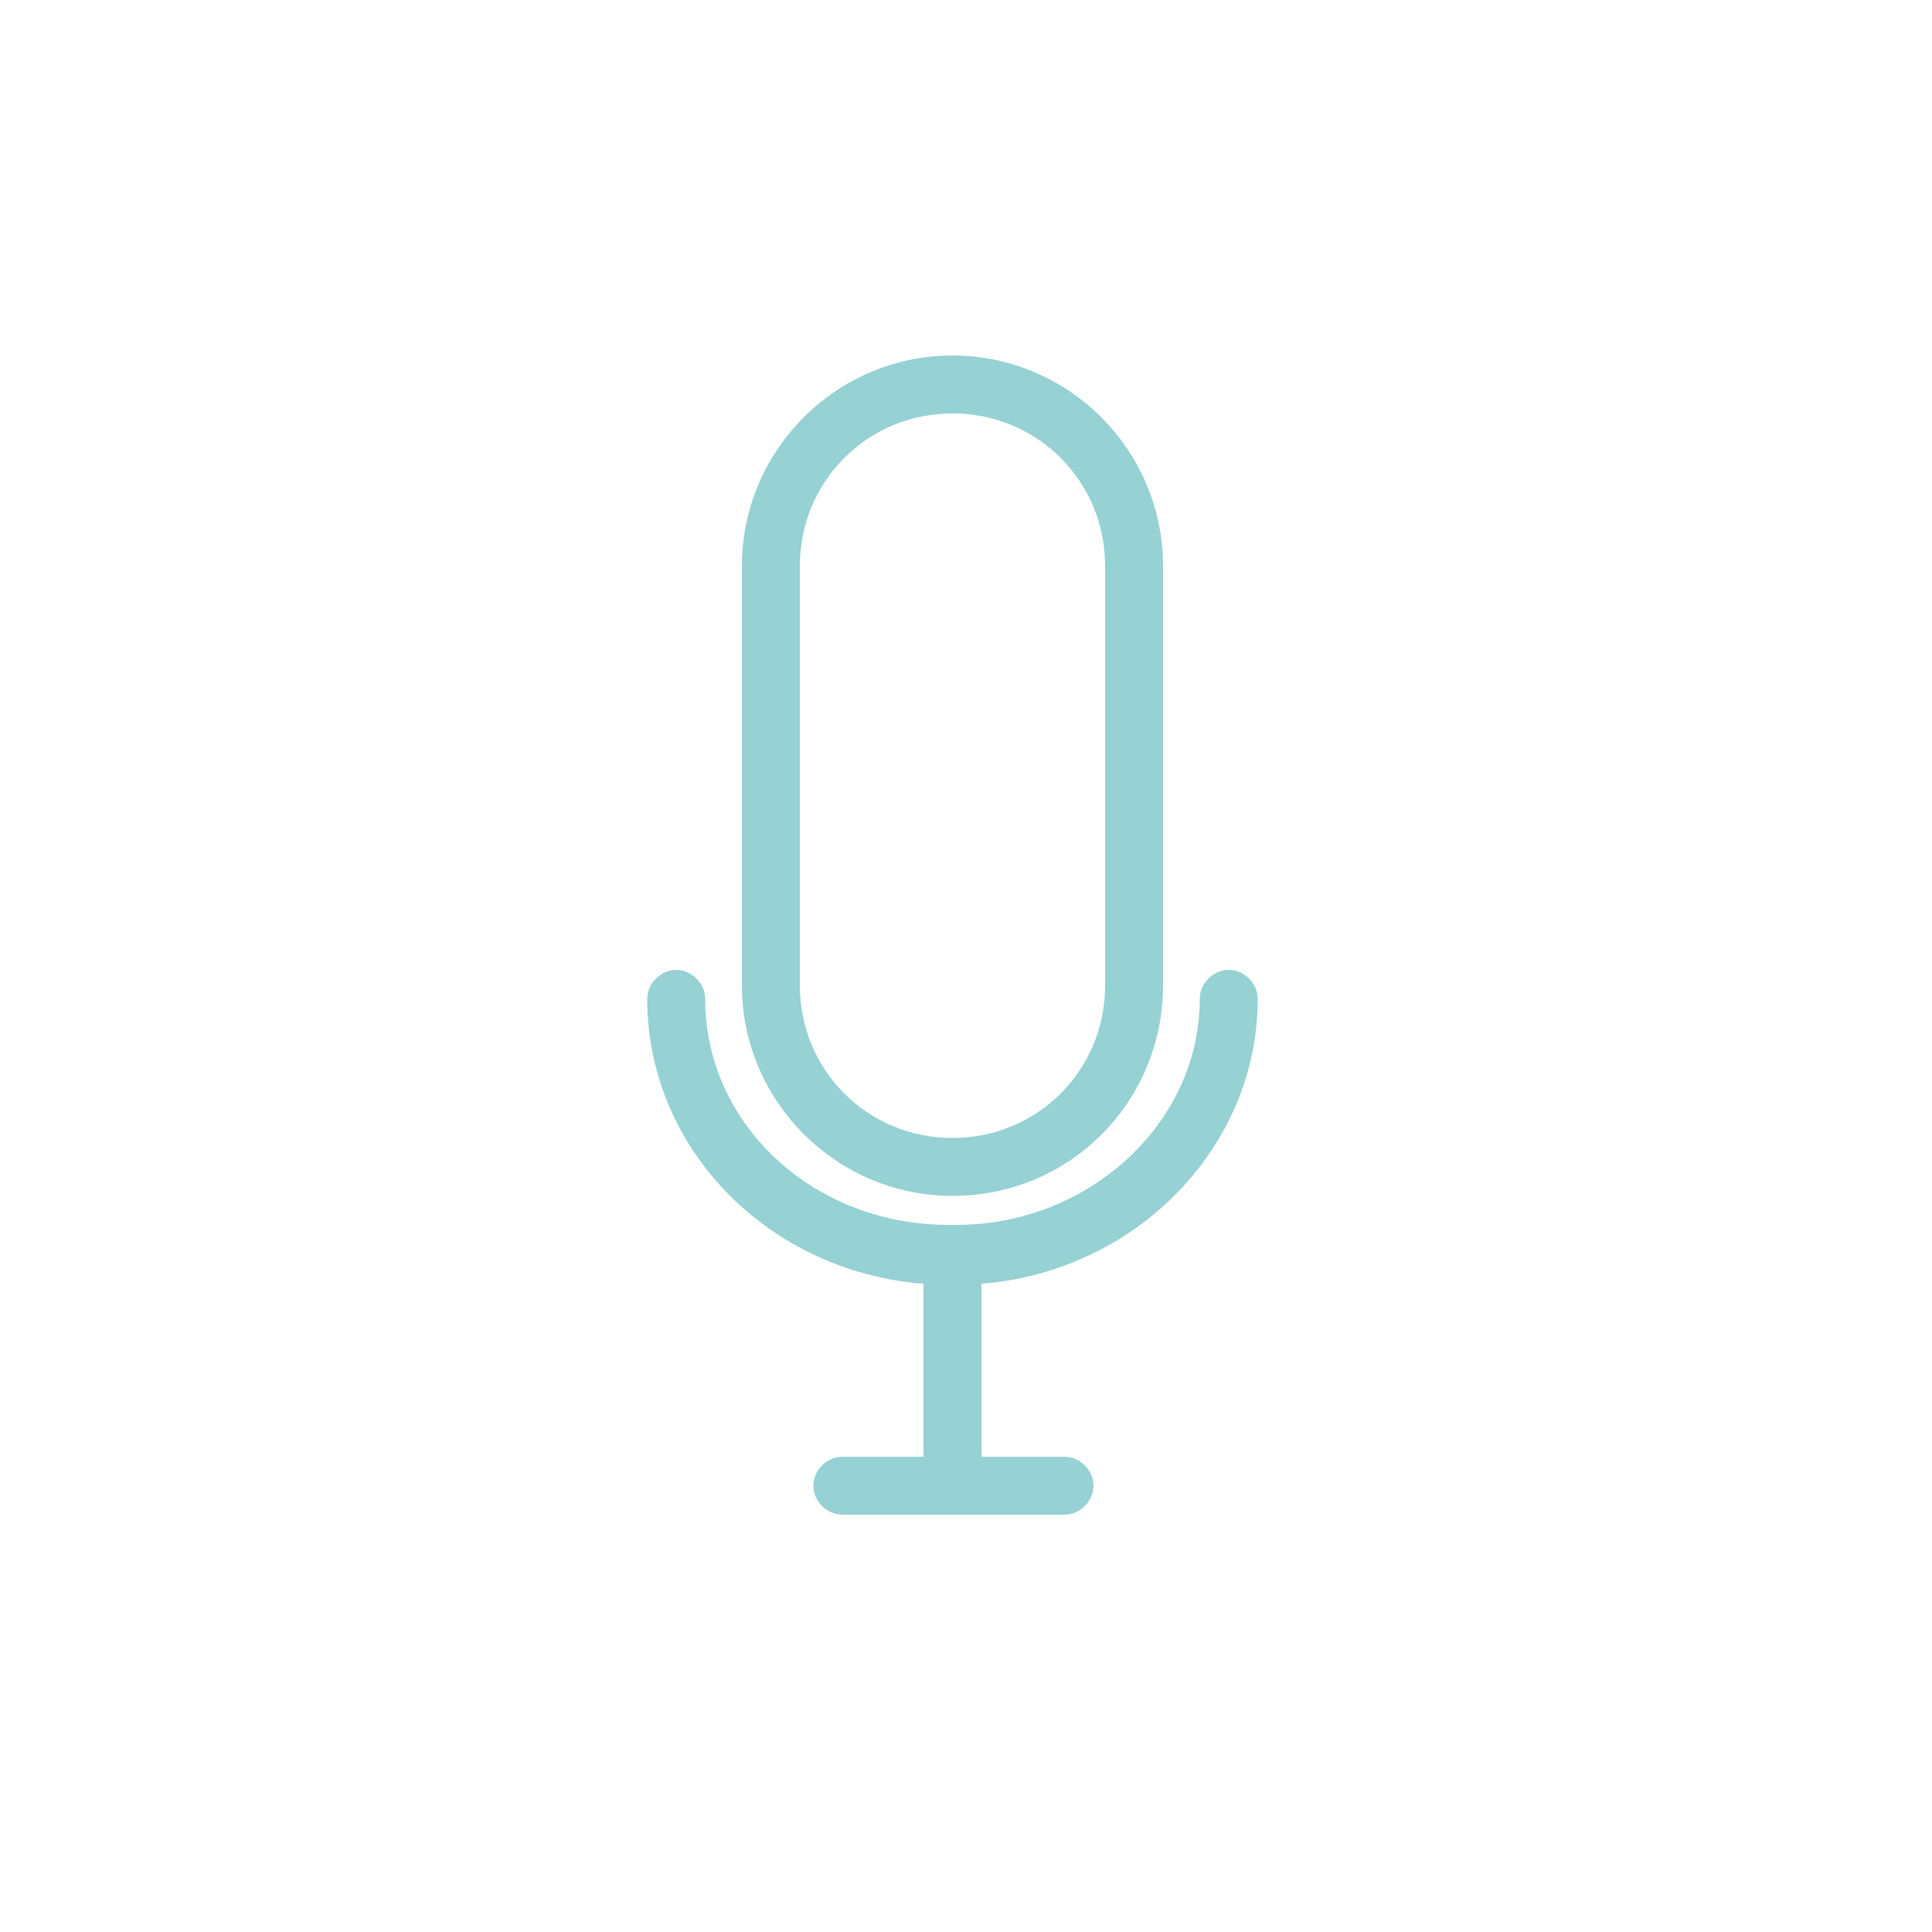<?xml version="1.0" encoding="UTF-8"?>
<!-- Generator: Adobe Illustrator 27.6.1, SVG Export Plug-In . SVG Version: 6.00 Build 0)  -->
<svg xmlns="http://www.w3.org/2000/svg" xmlns:xlink="http://www.w3.org/1999/xlink" version="1.1" id="Calque_1" x="0px" y="0px" viewBox="0 0 100 100" style="enable-background:new 0 0 100 100;" xml:space="preserve">
<style type="text/css">
	.st0{clip-path:url(#SVGID_00000143601365650948480600000002820511181609404808_);}
	.st1{fill:#96D1D3;}
</style>
<g id="Groupe_66" transform="translate(0 0)">
	<g>
		<defs>
			<rect id="SVGID_1_" x="33.5" y="18.4" width="31.6" height="60"></rect>
		</defs>
		<clipPath id="SVGID_00000097458683116279420780000002355470797820274110_">
			<use xlink:href="#SVGID_1_" style="overflow:visible;"></use>
		</clipPath>
		
			<g id="Groupe_65" transform="translate(0 0)" style="clip-path:url(#SVGID_00000097458683116279420780000002355470797820274110_);">
			<path id="Tracé_603" class="st1" d="M49.3,61.9c-6,0-10.9-4.9-10.9-10.9V29.3c0-6,4.9-10.9,10.9-10.9s10.9,4.9,10.9,10.9V51     C60.2,57,55.4,61.9,49.3,61.9 M49.3,21.4c-4.4,0-7.9,3.5-7.9,7.9V51c0,4.4,3.5,7.9,7.9,7.9s7.9-3.5,7.9-7.9V29.3     C57.2,24.9,53.7,21.4,49.3,21.4"></path>
			<path id="Tracé_604" class="st1" d="M49.5,66.5h-0.4c-8.6,0-15.6-6.6-15.6-14.8c0-0.8,0.7-1.5,1.5-1.5c0.8,0,1.5,0.7,1.5,1.5     l0,0c0,6.5,5.6,11.7,12.6,11.7h0.4c6.9,0,12.6-5.3,12.6-11.7c0-0.8,0.7-1.5,1.5-1.5c0.8,0,1.5,0.7,1.5,1.5c0,0,0,0,0,0     C65.1,59.8,58.1,66.5,49.5,66.5"></path>
			<path id="Tracé_605" class="st1" d="M49.3,76.7c-0.8,0-1.5-0.7-1.5-1.5V64.9c0-0.8,0.7-1.5,1.5-1.5c0.8,0,1.5,0.7,1.5,1.5v10.2     C50.9,76,50.2,76.7,49.3,76.7C49.3,76.7,49.3,76.7,49.3,76.7"></path>
			<path id="Tracé_606" class="st1" d="M55.1,78.4H43.6c-0.8,0-1.5-0.7-1.5-1.5s0.7-1.5,1.5-1.5h11.5c0.8,0,1.5,0.7,1.5,1.5     S55.9,78.4,55.1,78.4"></path>
		</g>
	</g>
</g>
</svg>
